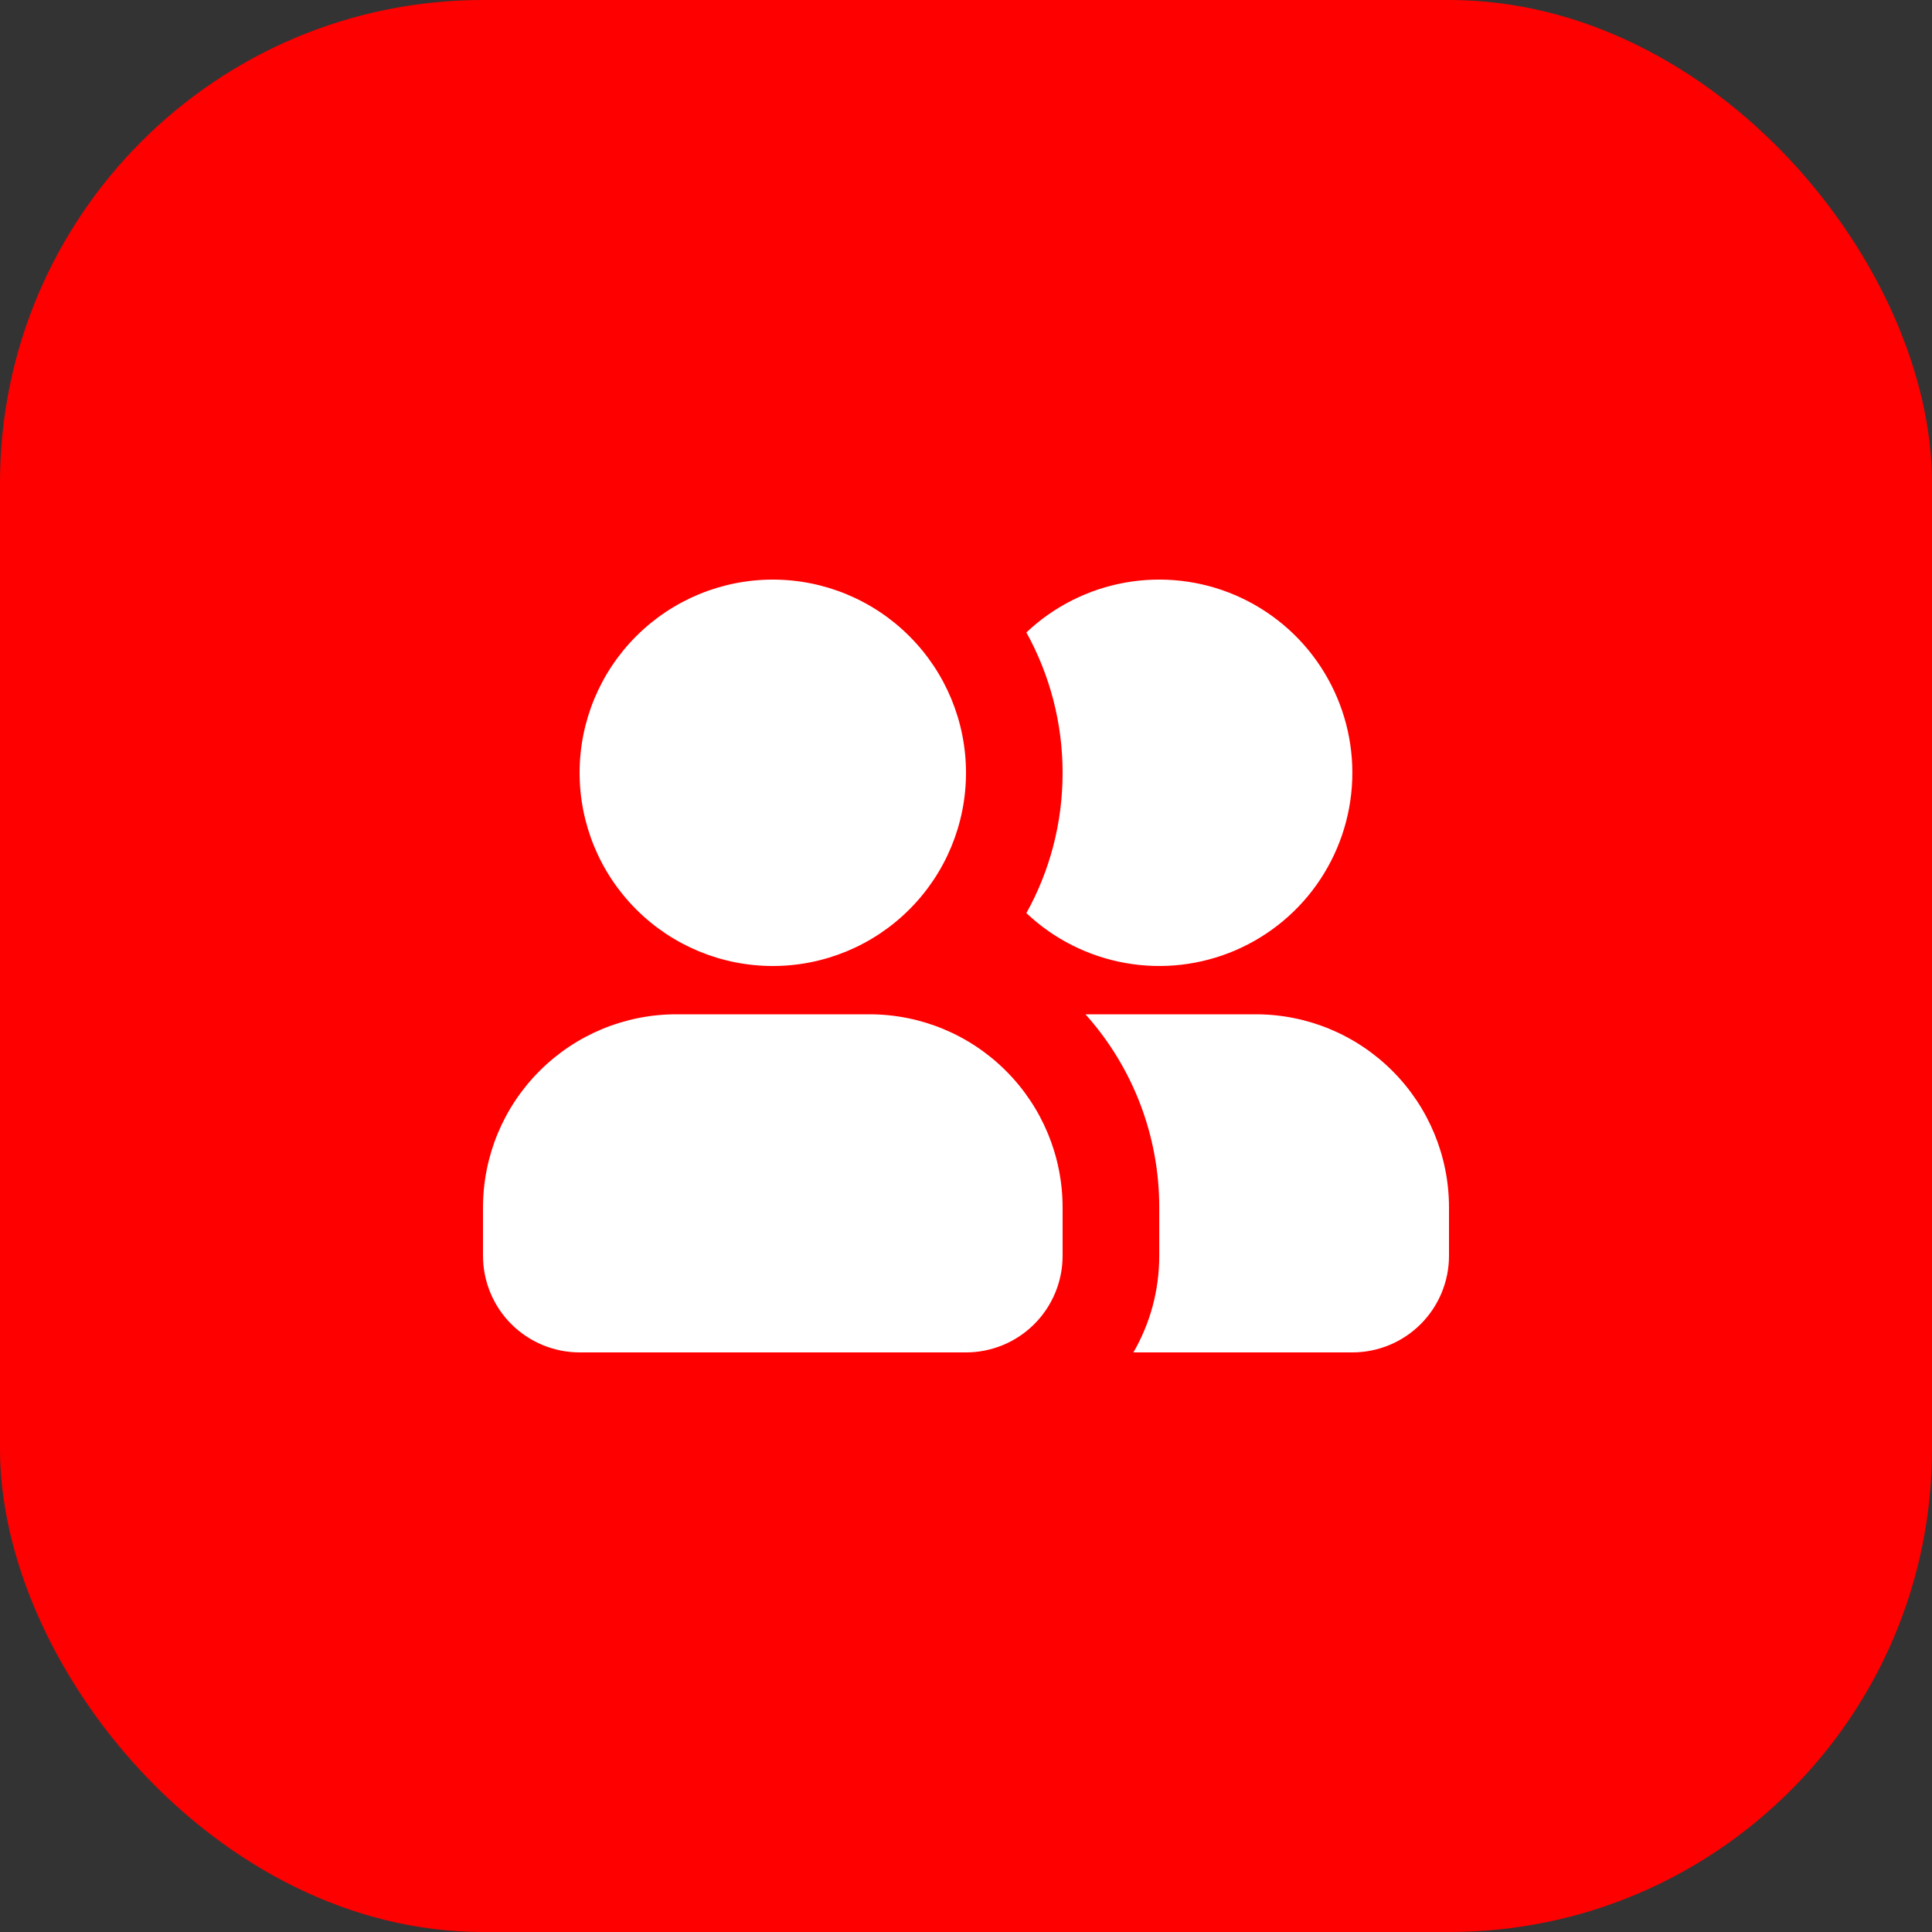 <svg width="40" height="40" viewBox="0 0 40 40" fill="none" xmlns="http://www.w3.org/2000/svg">
<rect x="0" y="0" width="40" height="40" fill="#333333" stroke="none"/>
<rect width="40" height="40" rx="10" fill="#FF0000"/>
<path fill-rule="evenodd" clip-rule="evenodd" d="M16 12C14.939 12 13.922 12.421 13.172 13.172C12.421 13.922 12 14.939 12 16C12 17.061 12.421 18.078 13.172 18.828C13.922 19.579 14.939 20 16 20C17.061 20 18.078 19.579 18.828 18.828C19.579 18.078 20 17.061 20 16C20 14.939 19.579 13.922 18.828 13.172C18.078 12.421 17.061 12 16 12ZM14 21C12.939 21 11.922 21.421 11.172 22.172C10.421 22.922 10 23.939 10 25V26C10 26.53 10.211 27.039 10.586 27.414C10.961 27.789 11.47 28 12 28H20C20.53 28 21.039 27.789 21.414 27.414C21.789 27.039 22 26.53 22 26V25C22 23.939 21.579 22.922 20.828 22.172C20.078 21.421 19.061 21 18 21H14ZM21.25 18.905C21.728 18.045 22 17.055 22 16C22 14.983 21.742 13.983 21.25 13.094C21.818 12.557 22.531 12.198 23.3 12.061C24.07 11.925 24.863 12.016 25.581 12.325C26.299 12.635 26.911 13.147 27.34 13.8C27.77 14.453 27.999 15.218 27.999 15.999C27.999 16.781 27.77 17.546 27.34 18.199C26.911 18.852 26.299 19.364 25.581 19.674C24.863 19.983 24.07 20.075 23.3 19.938C22.531 19.801 21.818 19.442 21.25 18.905ZM23.466 28C23.806 27.412 24.001 26.729 24.001 26V25C24.003 23.524 23.459 22.099 22.473 21H26C27.061 21 28.078 21.421 28.828 22.172C29.579 22.922 30 23.939 30 25V26C30 26.53 29.789 27.039 29.414 27.414C29.039 27.789 28.53 28 28 28H23.466Z" fill="white"/>
</svg>
